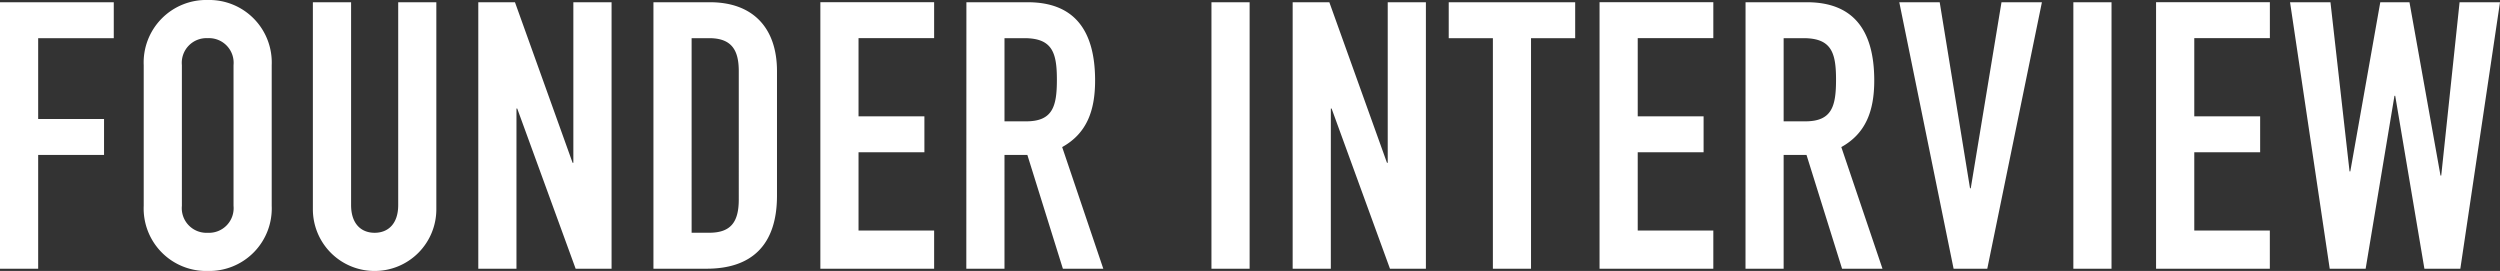 <svg xmlns="http://www.w3.org/2000/svg" width="240.48" height="26.064" viewBox="0 0 240.48 26.064">
  <rect x="0" y="0" width="240.48" height="26.064" fill="#333333" stroke="none"/>
  <path id="パス_5111" data-name="パス 5111" d="M1.728,0H5.4V-10.944h6.336V-14.4H5.4v-7.776h7.272v-3.456H1.728ZM15.552-6.048A6.012,6.012,0,0,0,21.708.216a6.012,6.012,0,0,0,6.156-6.264V-19.584a6.012,6.012,0,0,0-6.156-6.264,6.012,6.012,0,0,0-6.156,6.264Zm3.672-13.536a2.371,2.371,0,0,1,2.484-2.592,2.371,2.371,0,0,1,2.484,2.592V-6.048a2.371,2.371,0,0,1-2.484,2.592,2.371,2.371,0,0,1-2.484-2.592ZM43.7-25.632H40.032V-6.12c0,1.8-.972,2.664-2.268,2.664S35.5-4.32,35.5-6.12V-25.632H31.824V-5.76A5.931,5.931,0,0,0,37.764.216,5.931,5.931,0,0,0,43.7-5.76ZM47.736,0h3.672V-15.408h.072L57.1,0h3.456V-25.632H56.88v15.444h-.072L51.264-25.632H47.736ZM64.584,0H69.7c4.32,0,6.768-2.268,6.768-7.02V-19.008c0-4.14-2.3-6.624-6.444-6.624H64.584Zm3.672-22.176h1.692c2.16,0,2.844,1.152,2.844,3.168V-6.66c0,2.2-.792,3.2-2.844,3.2H68.256ZM80.64,0H91.584V-3.672H84.312V-11.2h6.336v-3.456H84.312v-7.524h7.272v-3.456H80.64ZM98.352-22.176h1.908c2.7,0,3.132,1.4,3.132,4,0,2.556-.4,4-2.952,4H98.352ZM94.68,0h3.672V-10.944h2.2L103.968,0h3.888L103.9-11.7c2.34-1.3,3.168-3.456,3.168-6.408,0-4.968-2.124-7.524-6.48-7.524h-5.9Zm23.58,0h3.672V-25.632H118.26Zm7.812,0h3.672V-15.408h.072L135.432,0h3.456V-25.632h-3.672v15.444h-.072L129.6-25.632h-3.528Zm19.26,0H149V-22.176h4.248v-3.456H141.084v3.456h4.248Zm10.26,0h10.944V-3.672h-7.272V-11.2H165.6v-3.456h-6.336v-7.524h7.272v-3.456H155.592ZM173.3-22.176h1.908c2.7,0,3.132,1.4,3.132,4,0,2.556-.4,4-2.952,4H173.3ZM169.632,0H173.3V-10.944h2.2L178.92,0h3.888l-3.96-11.7c2.34-1.3,3.168-3.456,3.168-6.408,0-4.968-2.124-7.524-6.48-7.524h-5.9Zm28.512-25.632h-3.888L191.3-7.74h-.072l-2.916-17.892h-3.888L189.648,0h3.24ZM201.168,0h3.672V-25.632h-3.672Zm7.956,0h10.944V-3.672H212.8V-11.2h6.336v-3.456H212.8v-7.524h7.272v-3.456H209.124Zm33.084-25.632H238.32L236.556-8.964h-.072L233.5-25.632h-2.808L227.808-9.36h-.072L225.9-25.632h-3.888L225.828,0h3.456l2.772-16.632h.072L234.936,0h3.456Z" transform="translate(-1.728 25.848)" fill="#fff"/>
</svg>
